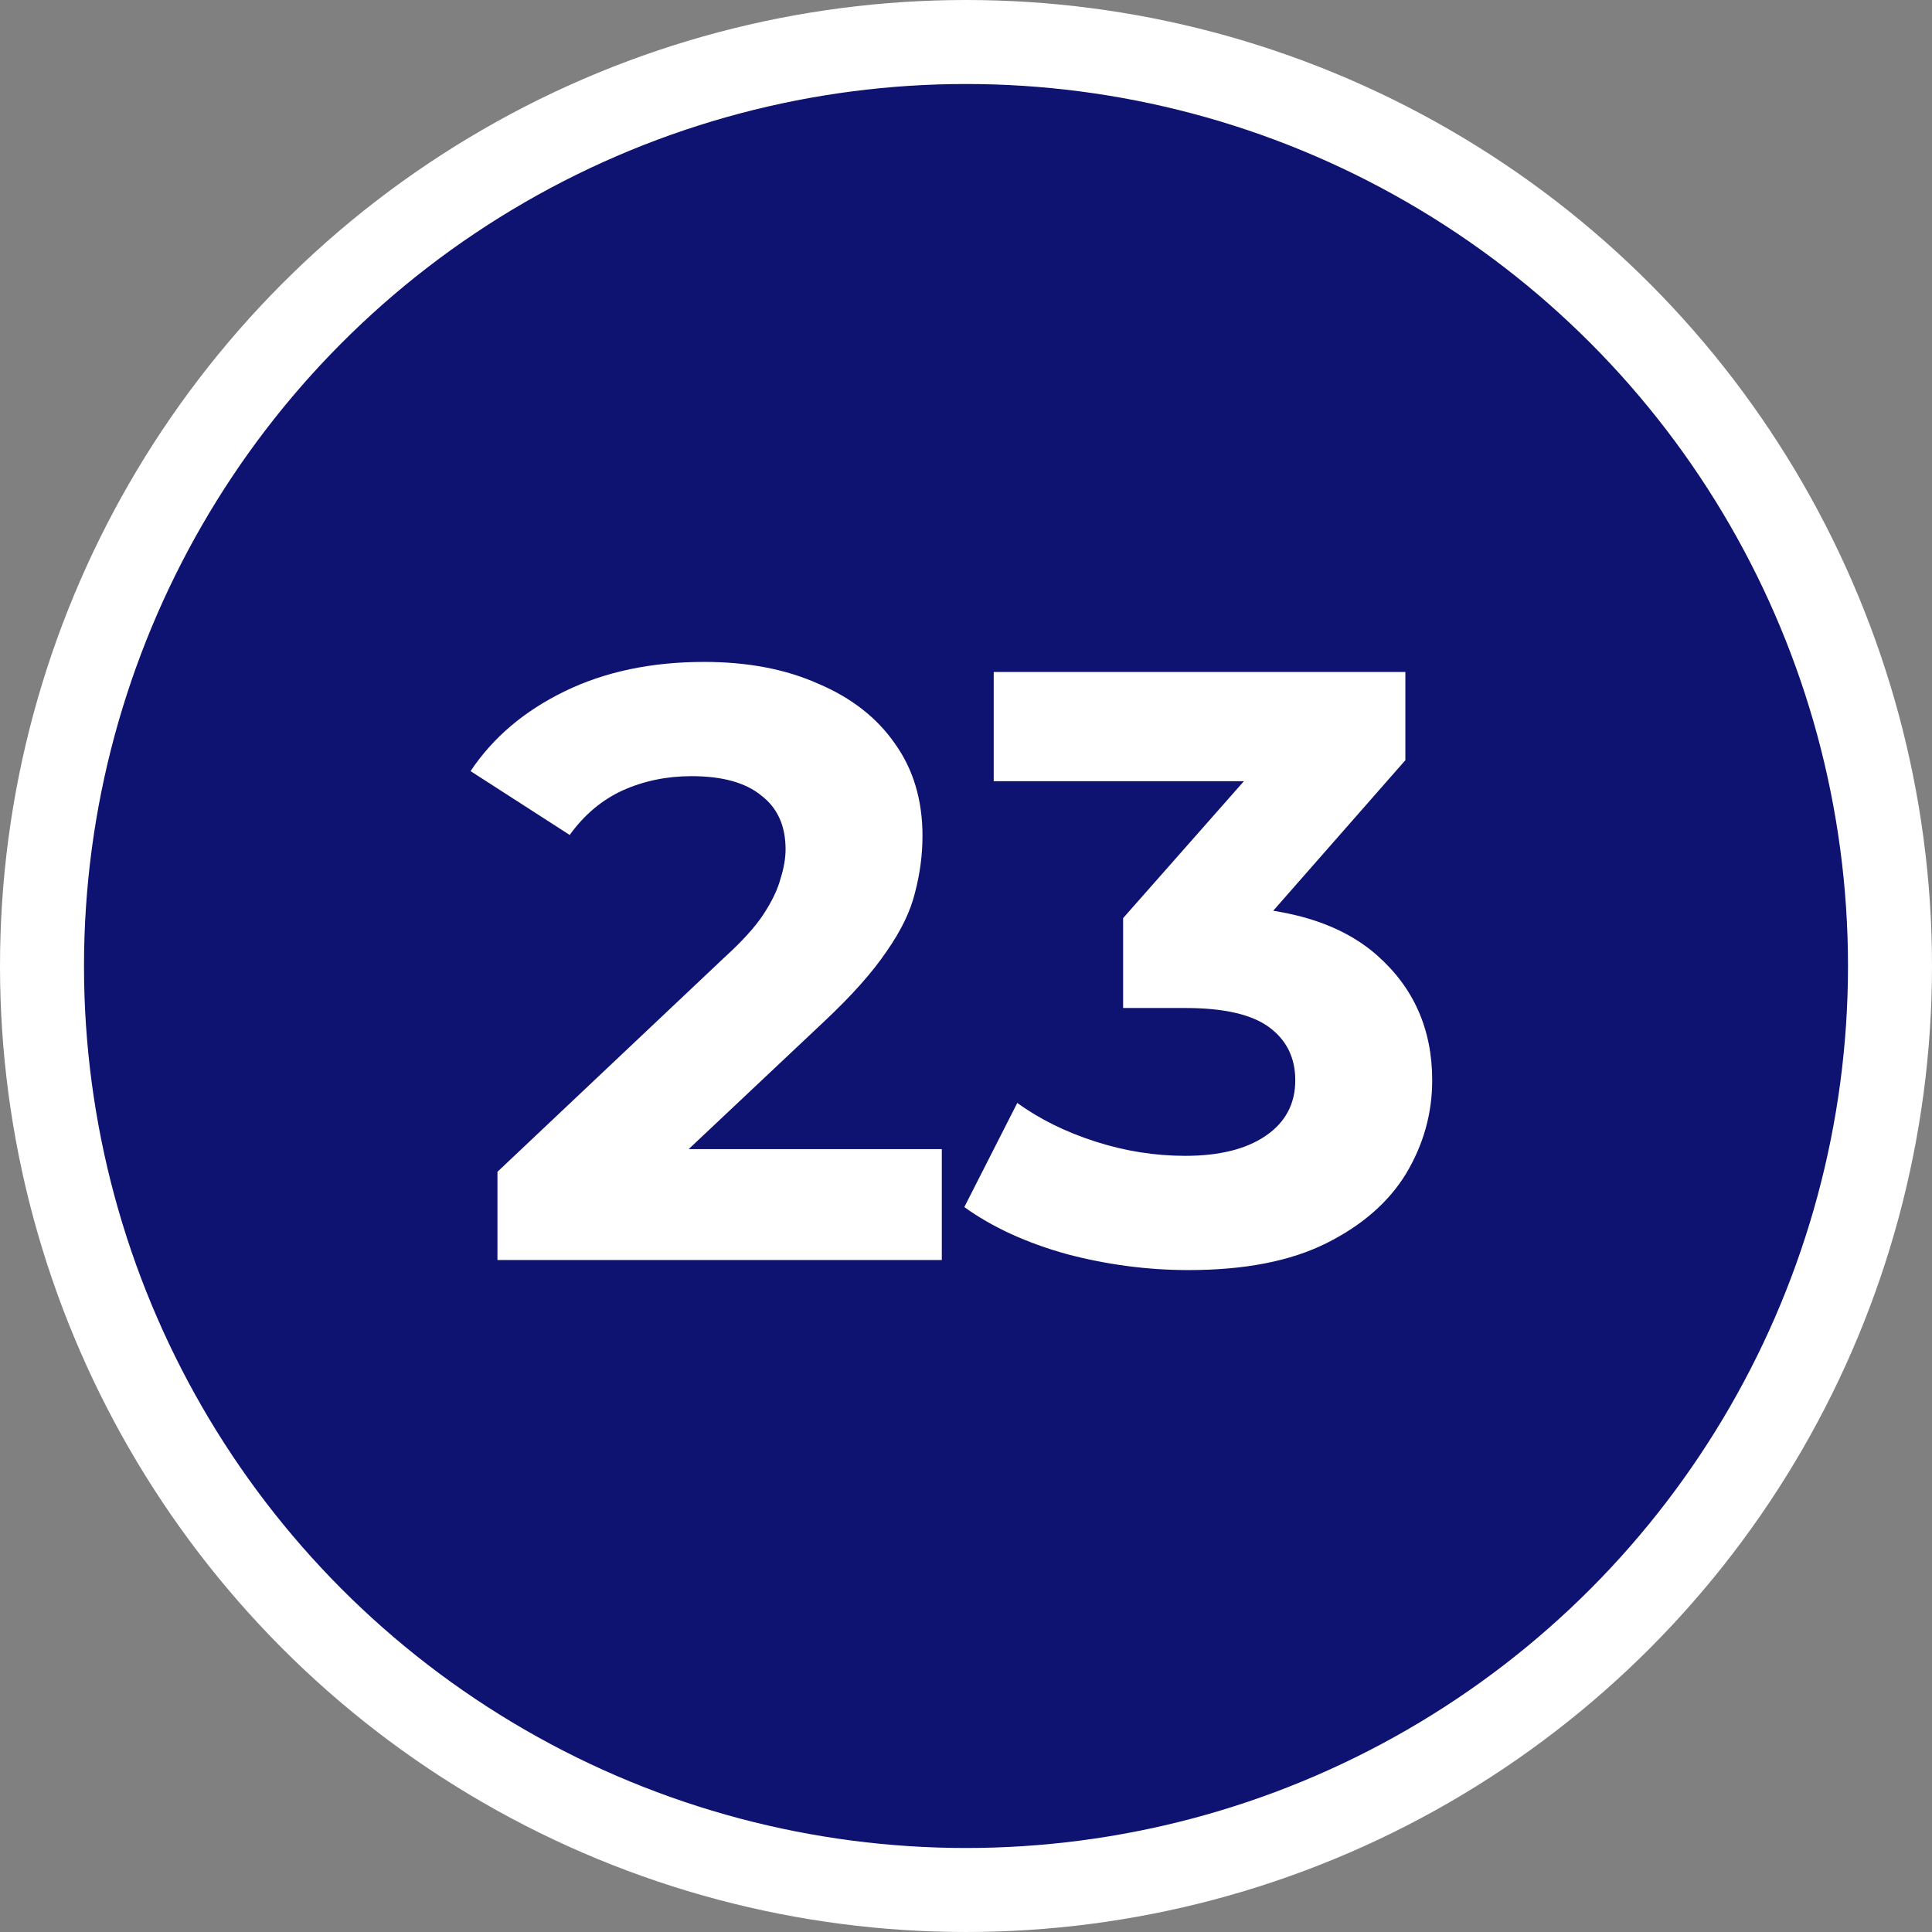 <svg width="46" height="46" viewBox="0 0 46 46" fill="none" xmlns="http://www.w3.org/2000/svg">
<rect x="0" y="0" width="46" height="46" fill="#808080" stroke="none"/>
<circle cx="23" cy="23" r="22" fill="#0E1271" stroke="white" stroke-width="2"/>
<path d="M11.844 30V27.9L17.244 22.8C17.67 22.413 17.984 22.067 18.184 21.76C18.384 21.453 18.517 21.173 18.584 20.92C18.664 20.667 18.704 20.433 18.704 20.22C18.704 19.66 18.51 19.233 18.124 18.94C17.75 18.633 17.197 18.48 16.464 18.48C15.877 18.48 15.33 18.593 14.824 18.82C14.33 19.047 13.91 19.4 13.564 19.88L11.204 18.36C11.737 17.56 12.484 16.927 13.444 16.46C14.404 15.993 15.51 15.76 16.764 15.76C17.804 15.76 18.71 15.933 19.484 16.28C20.27 16.613 20.877 17.087 21.304 17.7C21.744 18.313 21.964 19.047 21.964 19.9C21.964 20.353 21.904 20.807 21.784 21.26C21.677 21.7 21.45 22.167 21.104 22.66C20.77 23.153 20.277 23.707 19.624 24.32L15.144 28.54L14.524 27.36H22.424V30H11.844ZM28.3 30.24C27.327 30.24 26.36 30.113 25.401 29.86C24.441 29.593 23.627 29.22 22.96 28.74L24.221 26.26C24.754 26.647 25.374 26.953 26.081 27.18C26.787 27.407 27.5 27.52 28.221 27.52C29.034 27.52 29.674 27.36 30.14 27.04C30.607 26.72 30.84 26.28 30.84 25.72C30.84 25.187 30.634 24.767 30.221 24.46C29.807 24.153 29.14 24 28.221 24H26.741V21.86L30.64 17.44L31 18.6H23.66V16H33.461V18.1L29.581 22.52L27.941 21.58H28.881C30.601 21.58 31.901 21.967 32.781 22.74C33.66 23.513 34.1 24.507 34.1 25.72C34.1 26.507 33.894 27.247 33.48 27.94C33.067 28.62 32.434 29.173 31.581 29.6C30.727 30.027 29.634 30.24 28.3 30.24Z" fill="white"/>
</svg>
